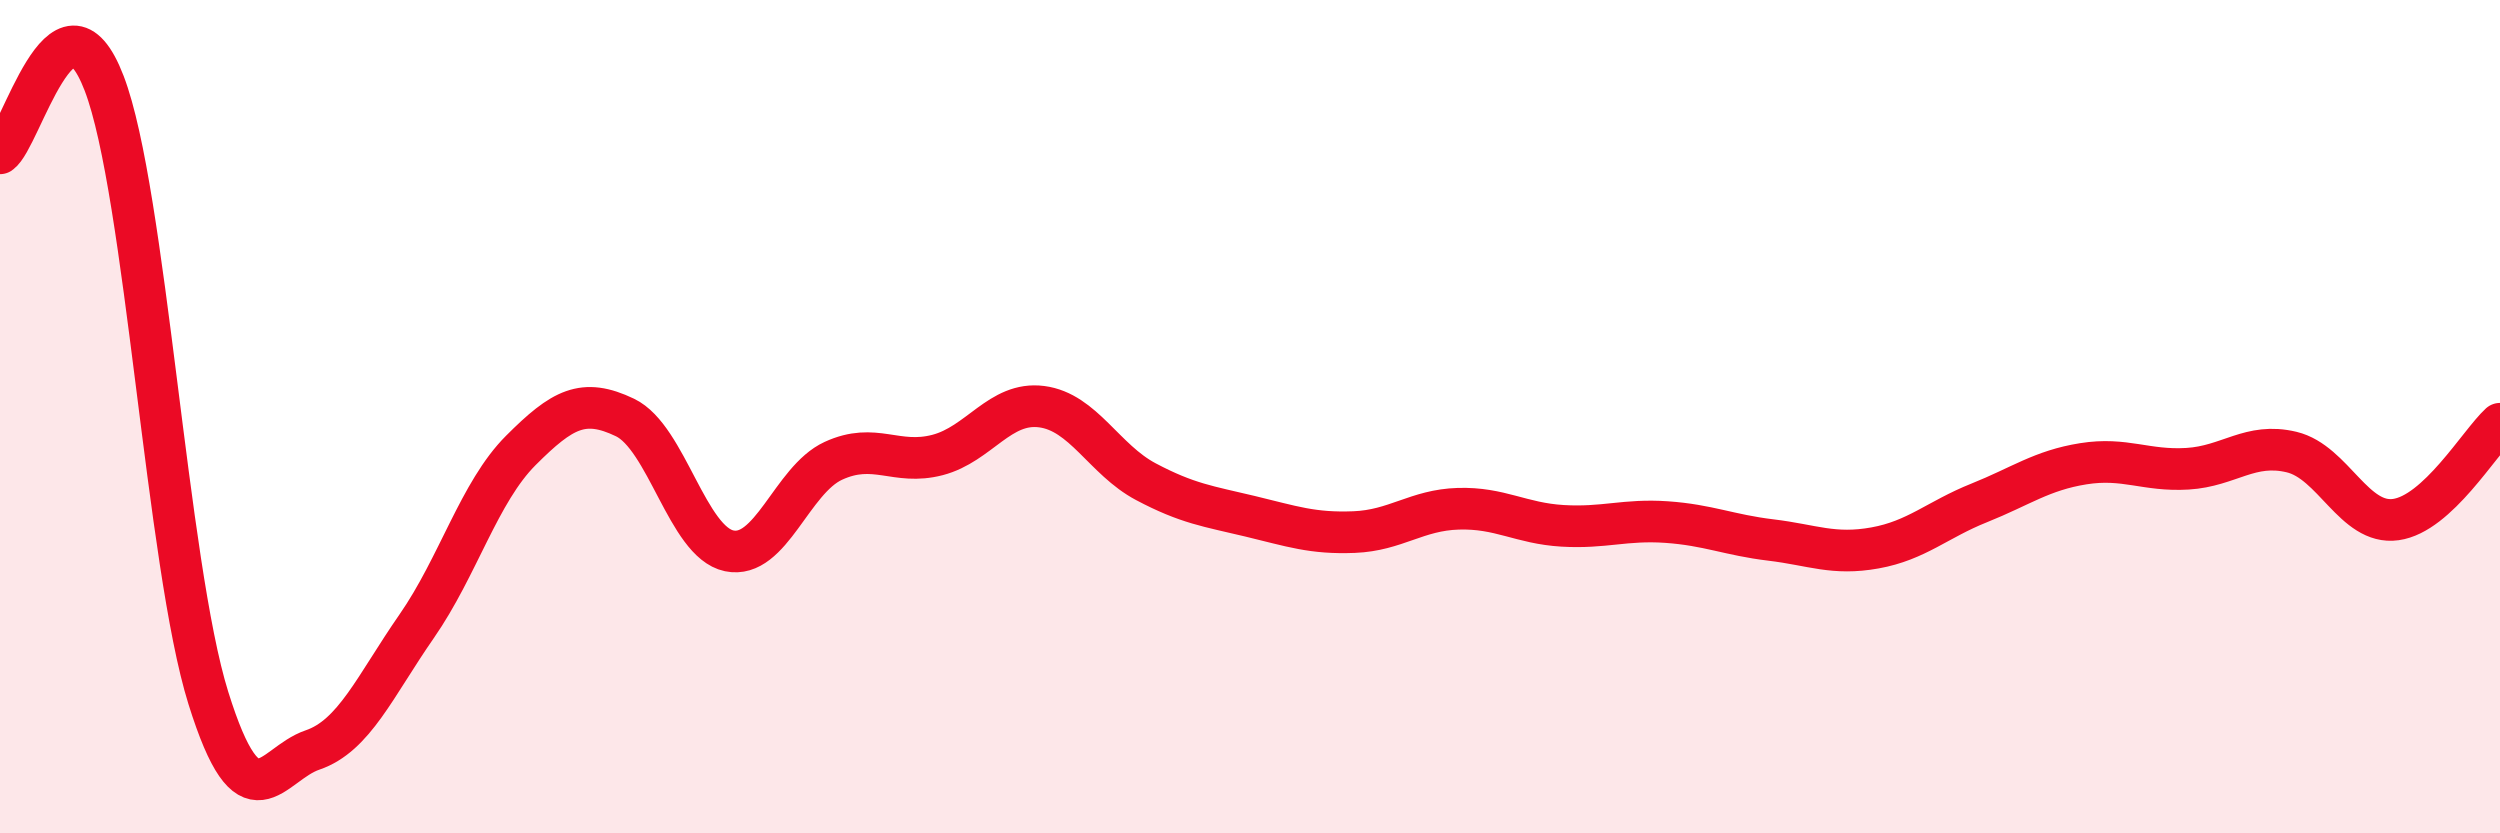 
    <svg width="60" height="20" viewBox="0 0 60 20" xmlns="http://www.w3.org/2000/svg">
      <path
        d="M 0,3.68 C 0.5,3.34 1.5,-0.61 2.5,2 C 3.5,4.61 4,13.55 5,16.75 C 6,19.95 6.5,18.34 7.5,18 C 8.5,17.66 9,16.47 10,15.03 C 11,13.59 11.5,11.81 12.5,10.81 C 13.5,9.81 14,9.54 15,10.02 C 16,10.5 16.5,13.01 17.5,13.22 C 18.5,13.43 19,11.52 20,11.06 C 21,10.6 21.5,11.18 22.5,10.92 C 23.5,10.66 24,9.63 25,9.76 C 26,9.89 26.5,11.03 27.5,11.56 C 28.5,12.09 29,12.15 30,12.39 C 31,12.63 31.5,12.81 32.5,12.77 C 33.5,12.73 34,12.24 35,12.21 C 36,12.18 36.5,12.56 37.5,12.62 C 38.5,12.68 39,12.46 40,12.53 C 41,12.6 41.5,12.84 42.5,12.96 C 43.5,13.08 44,13.33 45,13.15 C 46,12.97 46.5,12.47 47.5,12.07 C 48.5,11.67 49,11.29 50,11.13 C 51,10.97 51.5,11.31 52.5,11.25 C 53.5,11.19 54,10.61 55,10.85 C 56,11.09 56.5,12.61 57.5,12.47 C 58.5,12.33 59.5,10.63 60,10.17L60 20L0 20Z"
        fill="#EB0A25"
        opacity="0.1"
        stroke-linecap="round"
        stroke-linejoin="round"
      />
      <path
        d="M 0,3.68 C 0.5,3.34 1.5,-0.61 2.5,2 C 3.5,4.61 4,13.55 5,16.75 C 6,19.95 6.5,18.34 7.5,18 C 8.5,17.66 9,16.47 10,15.03 C 11,13.59 11.5,11.81 12.5,10.81 C 13.5,9.81 14,9.54 15,10.02 C 16,10.5 16.5,13.01 17.5,13.22 C 18.5,13.43 19,11.52 20,11.06 C 21,10.6 21.5,11.18 22.5,10.92 C 23.5,10.66 24,9.63 25,9.76 C 26,9.89 26.5,11.03 27.5,11.56 C 28.5,12.09 29,12.15 30,12.39 C 31,12.63 31.5,12.81 32.5,12.77 C 33.5,12.73 34,12.24 35,12.21 C 36,12.18 36.5,12.56 37.5,12.62 C 38.5,12.68 39,12.46 40,12.53 C 41,12.6 41.5,12.84 42.5,12.96 C 43.5,13.08 44,13.33 45,13.15 C 46,12.97 46.5,12.47 47.5,12.07 C 48.5,11.67 49,11.29 50,11.13 C 51,10.97 51.5,11.31 52.5,11.25 C 53.5,11.19 54,10.61 55,10.85 C 56,11.09 56.5,12.61 57.5,12.47 C 58.5,12.33 59.5,10.63 60,10.17"
        stroke="#EB0A25"
        stroke-width="1"
        fill="none"
        stroke-linecap="round"
        stroke-linejoin="round"
      />
    </svg>
  